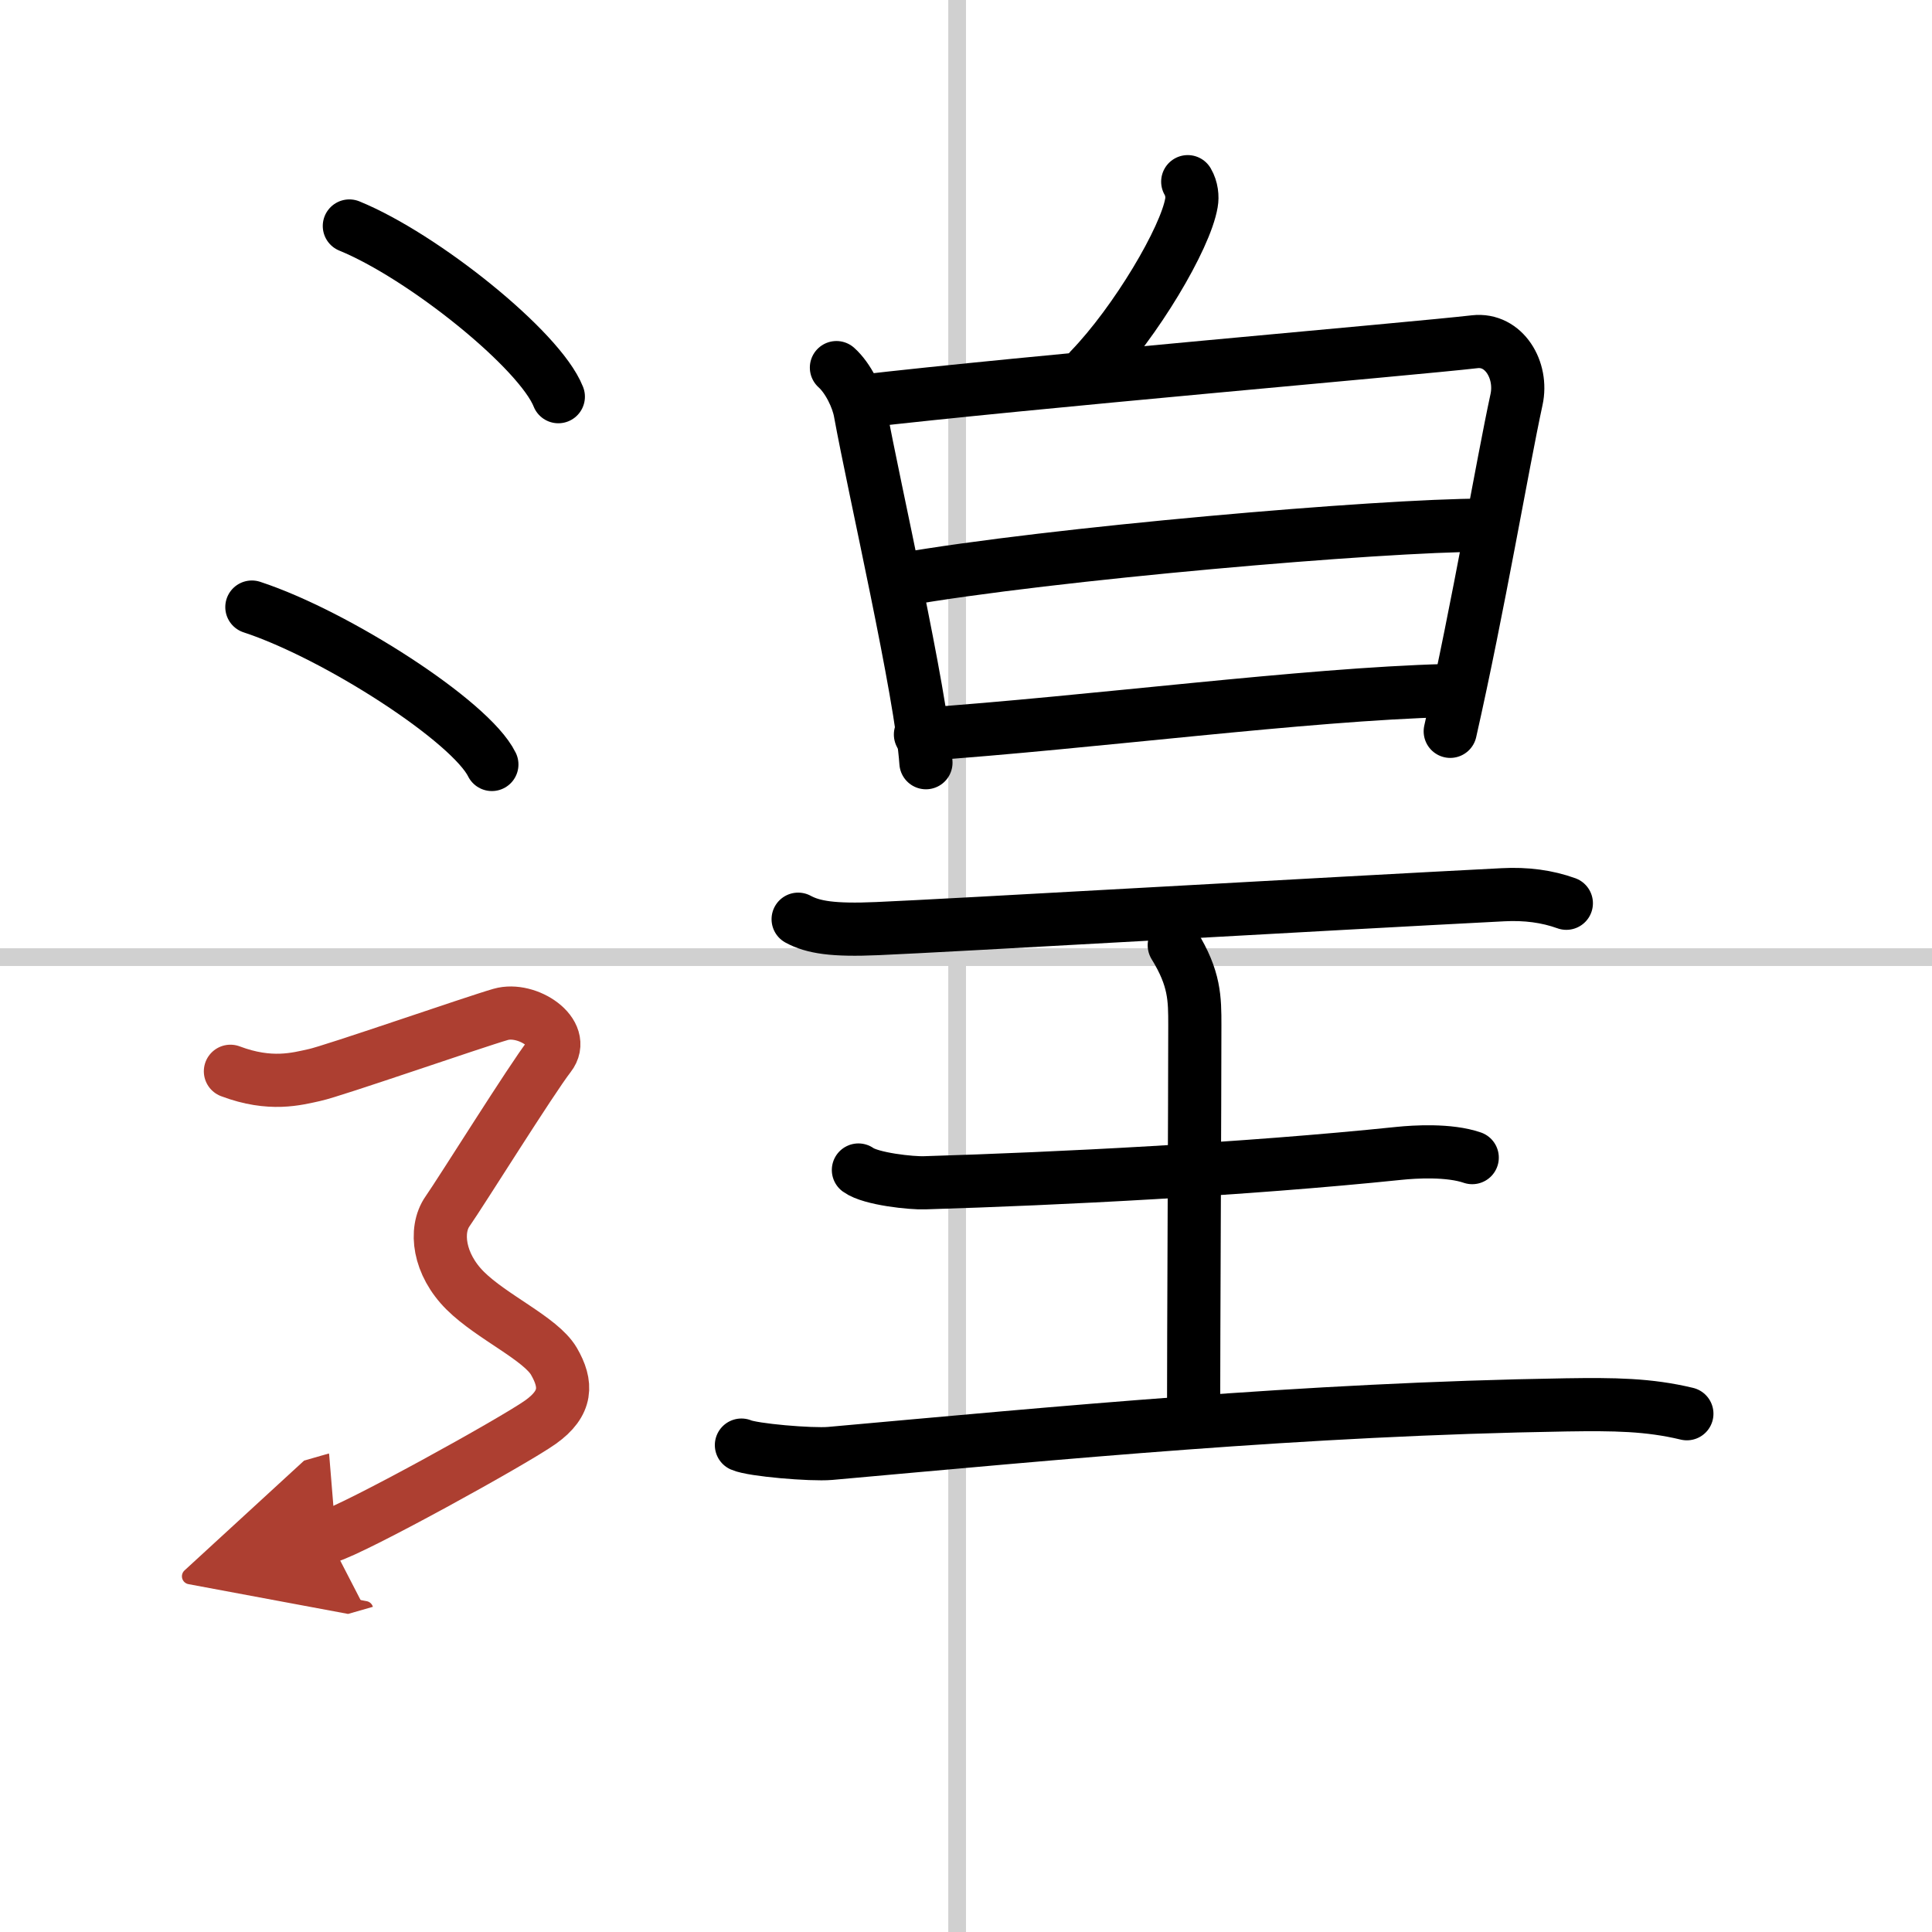 <svg width="400" height="400" viewBox="0 0 109 109" xmlns="http://www.w3.org/2000/svg"><defs><marker id="a" markerWidth="4" orient="auto" refX="1" refY="5" viewBox="0 0 10 10"><polyline points="0 0 10 5 0 10 1 5" fill="#ad3f31" stroke="#ad3f31"/></marker></defs><g fill="none" stroke="#000" stroke-linecap="round" stroke-linejoin="round" stroke-width="3"><rect width="100%" height="100%" fill="#fff" stroke="#fff"/><line x1="54" x2="54" y2="109" stroke="#d0d0d0" stroke-width="1"/><line x2="109" y1="54" y2="54" stroke="#d0d0d0" stroke-width="1"/><path d="m67.01 10.25c0.23 0.39 0.27 0.86 0.21 1.19-0.33 1.99-3.15 6.74-5.72 9.4"/><path d="m47.19 20.74c0.67 0.6 1.2 1.72 1.34 2.5 0.8 4.39 3.44 15.83 3.71 19.79"/><path d="m48.43 22.66c9.32-1.09 31.33-2.98 34.77-3.38 1.65-0.19 2.72 1.6 2.36 3.26-0.8 3.69-2.14 11.65-3.74 18.72"/><path d="m50.81 32.71c8.47-1.48 27.08-3.08 32.87-3.08"/><path d="m51.93 41.44c9.68-0.68 21.68-2.27 29.67-2.48"/><path d="m45.03 51.86c0.85 0.46 1.97 0.64 4.47 0.53 4.03-0.17 25.69-1.42 35.29-1.91 1.31-0.07 2.5 0.09 3.58 0.48"/><path d="m66.25 53.33c1.16 1.88 1.16 3.01 1.16 4.52 0 4.15-0.07 17.65-0.07 22.33"/><path d="m48.43 66.01c0.7 0.51 3.02 0.75 3.74 0.72 7.58-0.23 17.98-0.75 26.77-1.66 0.88-0.09 2.81-0.21 4.12 0.24"/><path d="m41.83 81.53c0.63 0.28 3.93 0.56 5 0.47 12.85-1.15 26.67-2.5 41.54-2.74 2.7-0.04 4.63-0.02 6.8 0.5"/><path d="m19.71 12.75c4.16 1.7 10.75 6.99 11.79 9.63"/><path d="m14.21 34.25c4.78 1.57 12.35 6.45 13.54 8.88"/><path d="m13 60.44c2.25 0.85 3.75 0.43 4.75 0.21 1-0.21 9-2.99 10.5-3.42s3.75 1.07 2.75 2.35-5 7.69-5.75 8.76-0.5 2.99 1 4.48 4.25 2.7 5 3.98c0.75 1.29 0.75 2.36-0.75 3.43s-10.5 6.04-12 6.47" marker-end="url(#a)" stroke="#ad3f31"/></g></svg>
